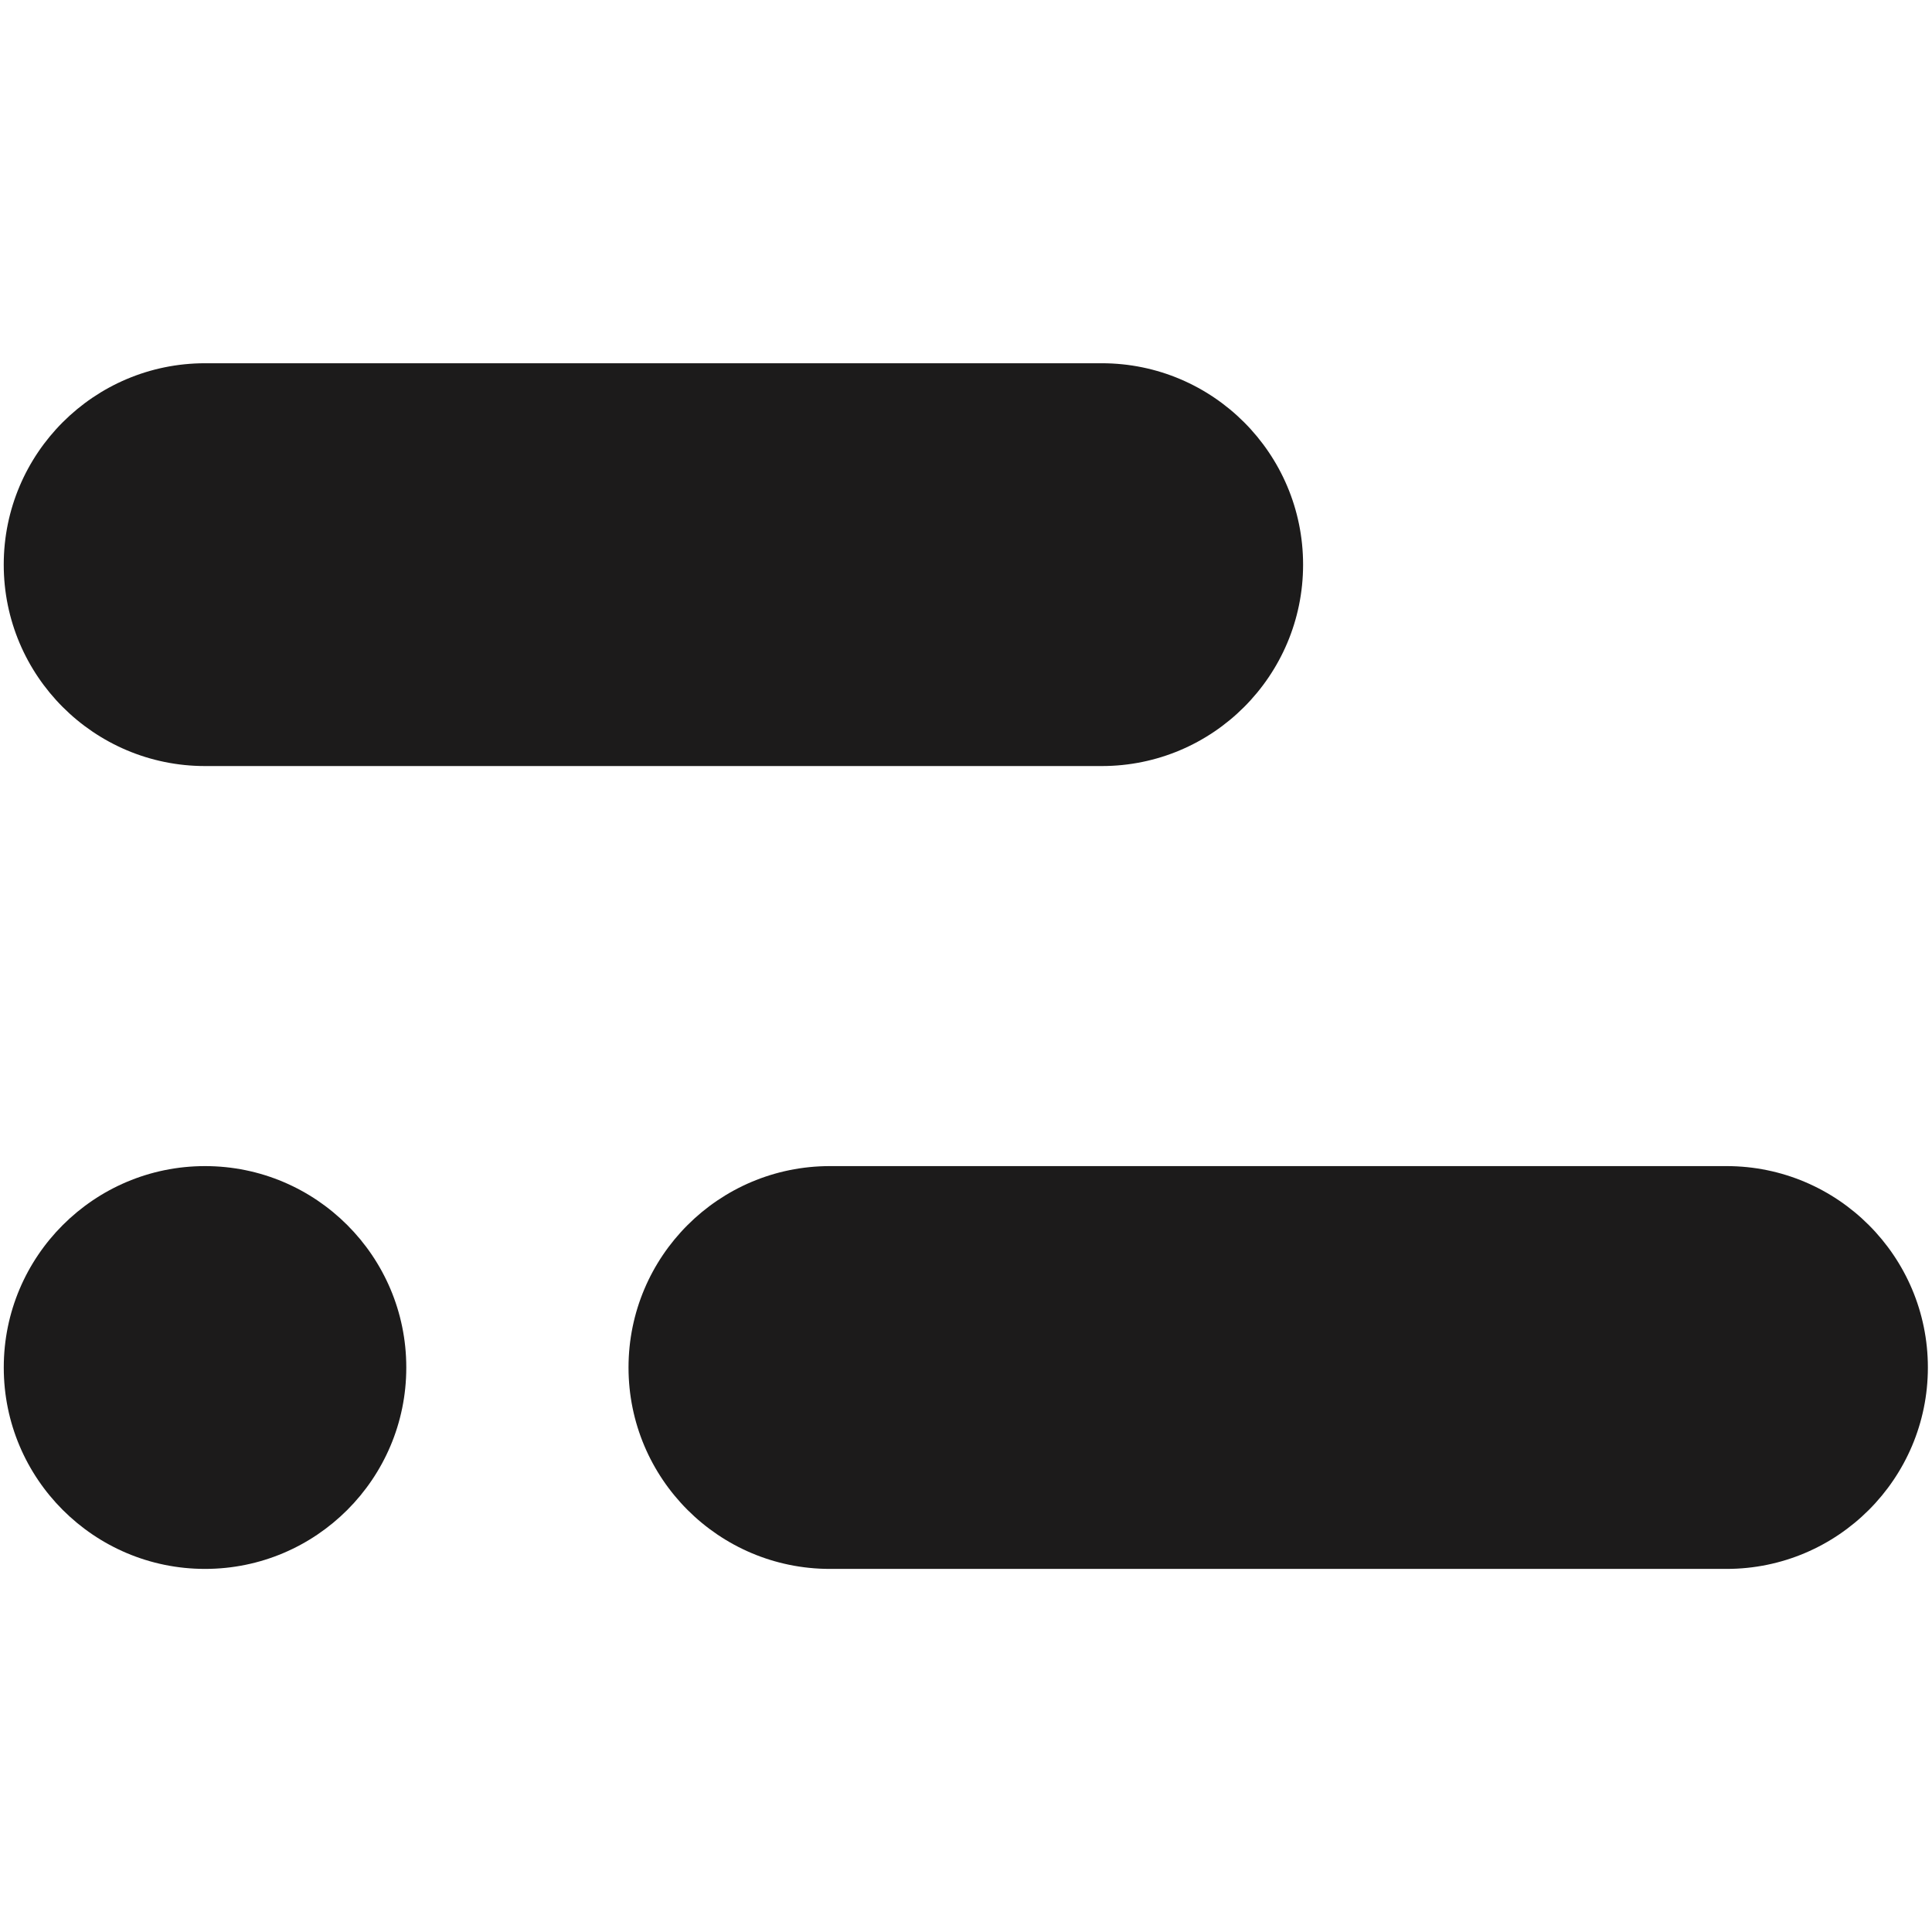 <?xml version="1.0" encoding="UTF-8" standalone="no"?>
<!DOCTYPE svg PUBLIC "-//W3C//DTD SVG 1.1//EN" "http://www.w3.org/Graphics/SVG/1.1/DTD/svg11.dtd">
<svg width="100%" height="100%" viewBox="0 0 774 774" version="1.1" xmlns="http://www.w3.org/2000/svg" xmlns:xlink="http://www.w3.org/1999/xlink" xml:space="preserve" xmlns:serif="http://www.serif.com/" style="fill-rule:evenodd;clip-rule:evenodd;stroke-linejoin:round;stroke-miterlimit:2;">
    <g transform="matrix(1.326,0,0,1.326,-126.908,-142.835)">
        <g transform="matrix(1.84,0,0,0.787,-2.81,85.246)">
            <path d="M267.509,245.322C267.509,287.995 252.698,322.64 234.454,322.64L87.211,322.64C68.967,322.64 54.155,287.995 54.155,245.322C54.155,202.649 68.967,168.004 87.211,168.004L234.454,168.004C252.698,168.004 267.509,202.649 267.509,245.322Z" style="fill:rgb(28,27,27);"/>
        </g>
        <g transform="matrix(0.57,0,0,0.787,65.977,327.811)">
            <path d="M267.509,245.273L267.509,245.371C267.509,288.017 219.709,322.64 160.832,322.64C101.956,322.64 54.155,288.017 54.155,245.371L54.155,245.273C54.155,202.627 101.956,168.004 160.832,168.004C219.709,168.004 267.509,202.627 267.509,245.273Z" style="fill:rgb(28,27,27);"/>
        </g>
        <g transform="matrix(1.84,0,0,0.787,185.956,327.811)">
            <path d="M267.509,245.322C267.509,287.995 252.698,322.64 234.454,322.64L87.211,322.64C68.967,322.64 54.155,287.995 54.155,245.322C54.155,202.649 68.967,168.004 87.211,168.004L234.454,168.004C252.698,168.004 267.509,202.649 267.509,245.322Z" style="fill:rgb(28,27,27);"/>
        </g>
    </g>
</svg>

